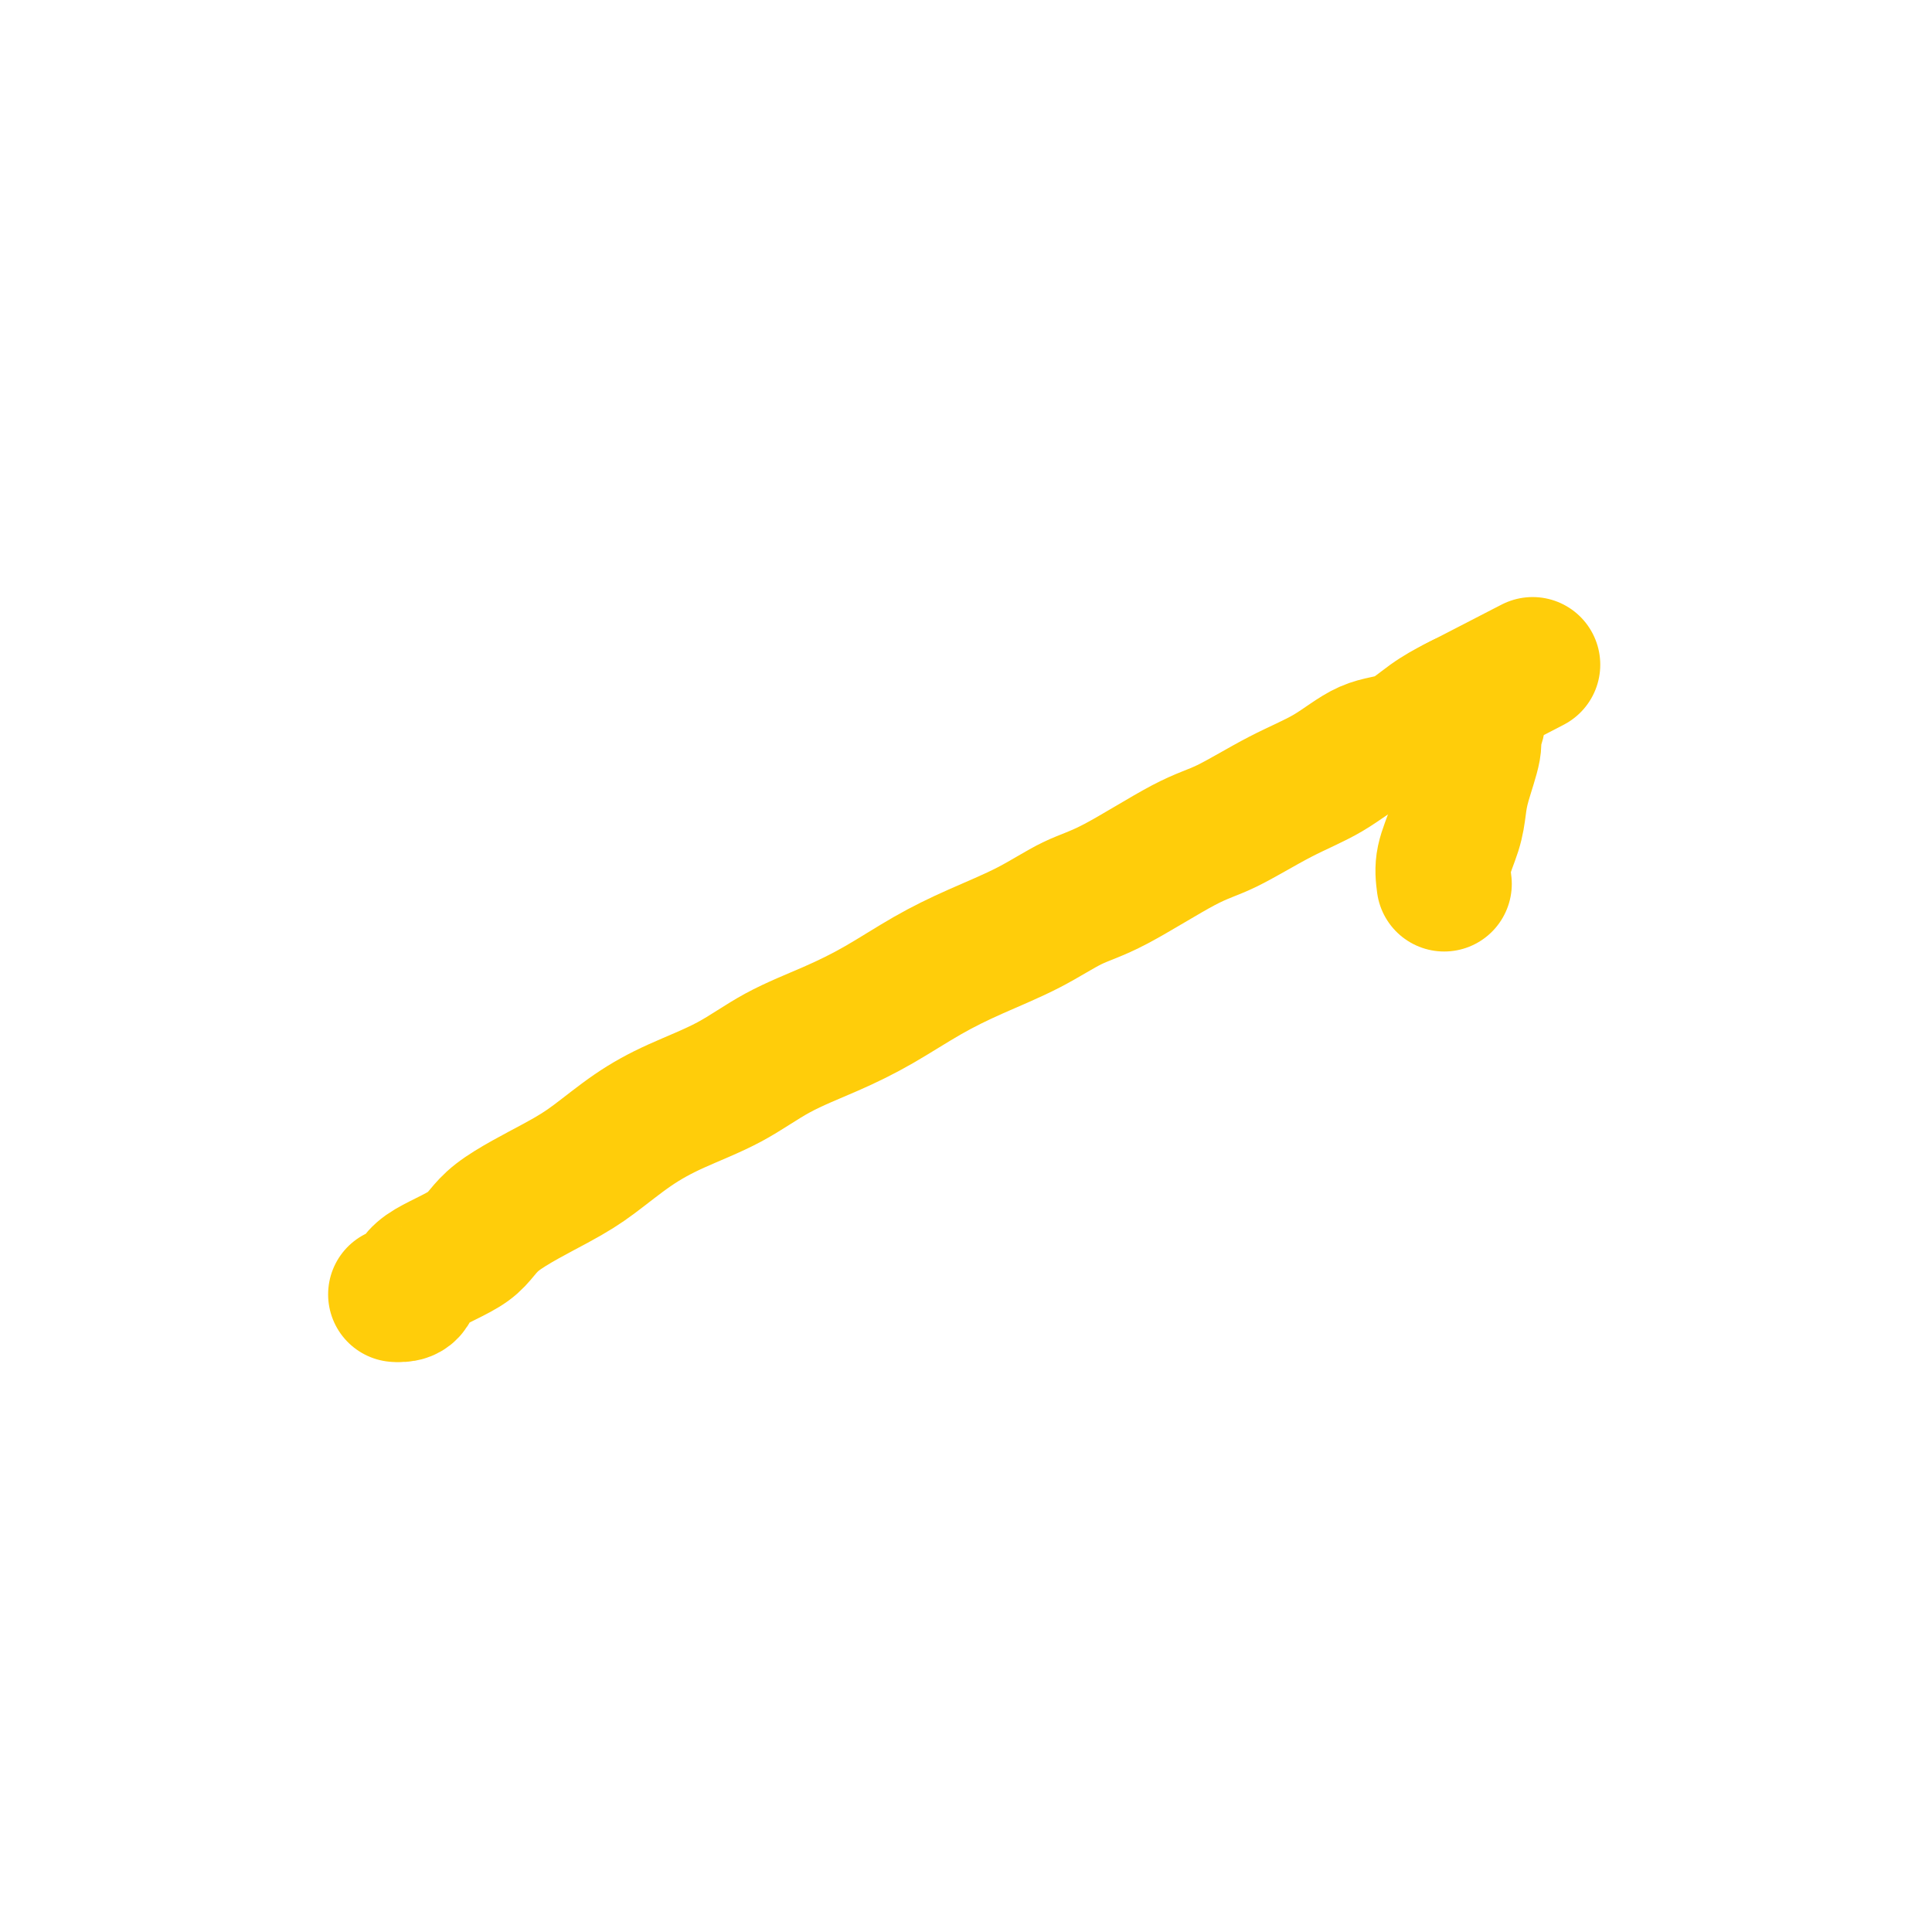 <svg viewBox='0 0 400 400' version='1.1' xmlns='http://www.w3.org/2000/svg' xmlns:xlink='http://www.w3.org/1999/xlink'><g fill='none' stroke='#FFCD0A' stroke-width='28' stroke-linecap='round' stroke-linejoin='round'><path d='M82,268c-0.059,-0.006 -0.118,-0.012 0,0c0.118,0.012 0.415,0.043 1,0c0.585,-0.043 1.460,-0.160 2,-1c0.540,-0.840 0.746,-2.403 3,-4c2.254,-1.597 6.557,-3.227 9,-5c2.443,-1.773 3.026,-3.688 6,-6c2.974,-2.312 8.340,-5.022 12,-7c3.660,-1.978 5.615,-3.224 8,-5c2.385,-1.776 5.201,-4.081 8,-6c2.799,-1.919 5.581,-3.453 9,-5c3.419,-1.547 7.475,-3.109 11,-5c3.525,-1.891 6.521,-4.112 10,-6c3.479,-1.888 7.442,-3.445 11,-5c3.558,-1.555 6.711,-3.109 10,-5c3.289,-1.891 6.713,-4.118 10,-6c3.287,-1.882 6.436,-3.418 10,-5c3.564,-1.582 7.543,-3.211 11,-5c3.457,-1.789 6.392,-3.738 9,-5c2.608,-1.262 4.891,-1.837 9,-4c4.109,-2.163 10.046,-5.914 14,-8c3.954,-2.086 5.925,-2.507 9,-4c3.075,-1.493 7.255,-4.059 11,-6c3.745,-1.941 7.055,-3.259 10,-5c2.945,-1.741 5.524,-3.906 8,-5c2.476,-1.094 4.849,-1.118 7,-2c2.151,-0.882 4.079,-2.622 6,-4c1.921,-1.378 3.835,-2.394 5,-3c1.165,-0.606 1.583,-0.803 2,-1'/><path d='M303,145c27.078,-13.995 8.772,-4.483 2,-1c-6.772,3.483 -2.011,0.938 0,0c2.011,-0.938 1.270,-0.269 1,0c-0.270,0.269 -0.071,0.137 0,0c0.071,-0.137 0.015,-0.279 0,0c-0.015,0.279 0.012,0.980 0,1c-0.012,0.020 -0.062,-0.642 0,0c0.062,0.642 0.238,2.586 0,4c-0.238,1.414 -0.889,2.298 -1,3c-0.111,0.702 0.317,1.222 0,3c-0.317,1.778 -1.378,4.813 -2,7c-0.622,2.187 -0.806,3.524 -1,5c-0.194,1.476 -0.398,3.090 -1,5c-0.602,1.910 -1.600,4.117 -2,6c-0.400,1.883 -0.200,3.441 0,5'/></g>
</svg>